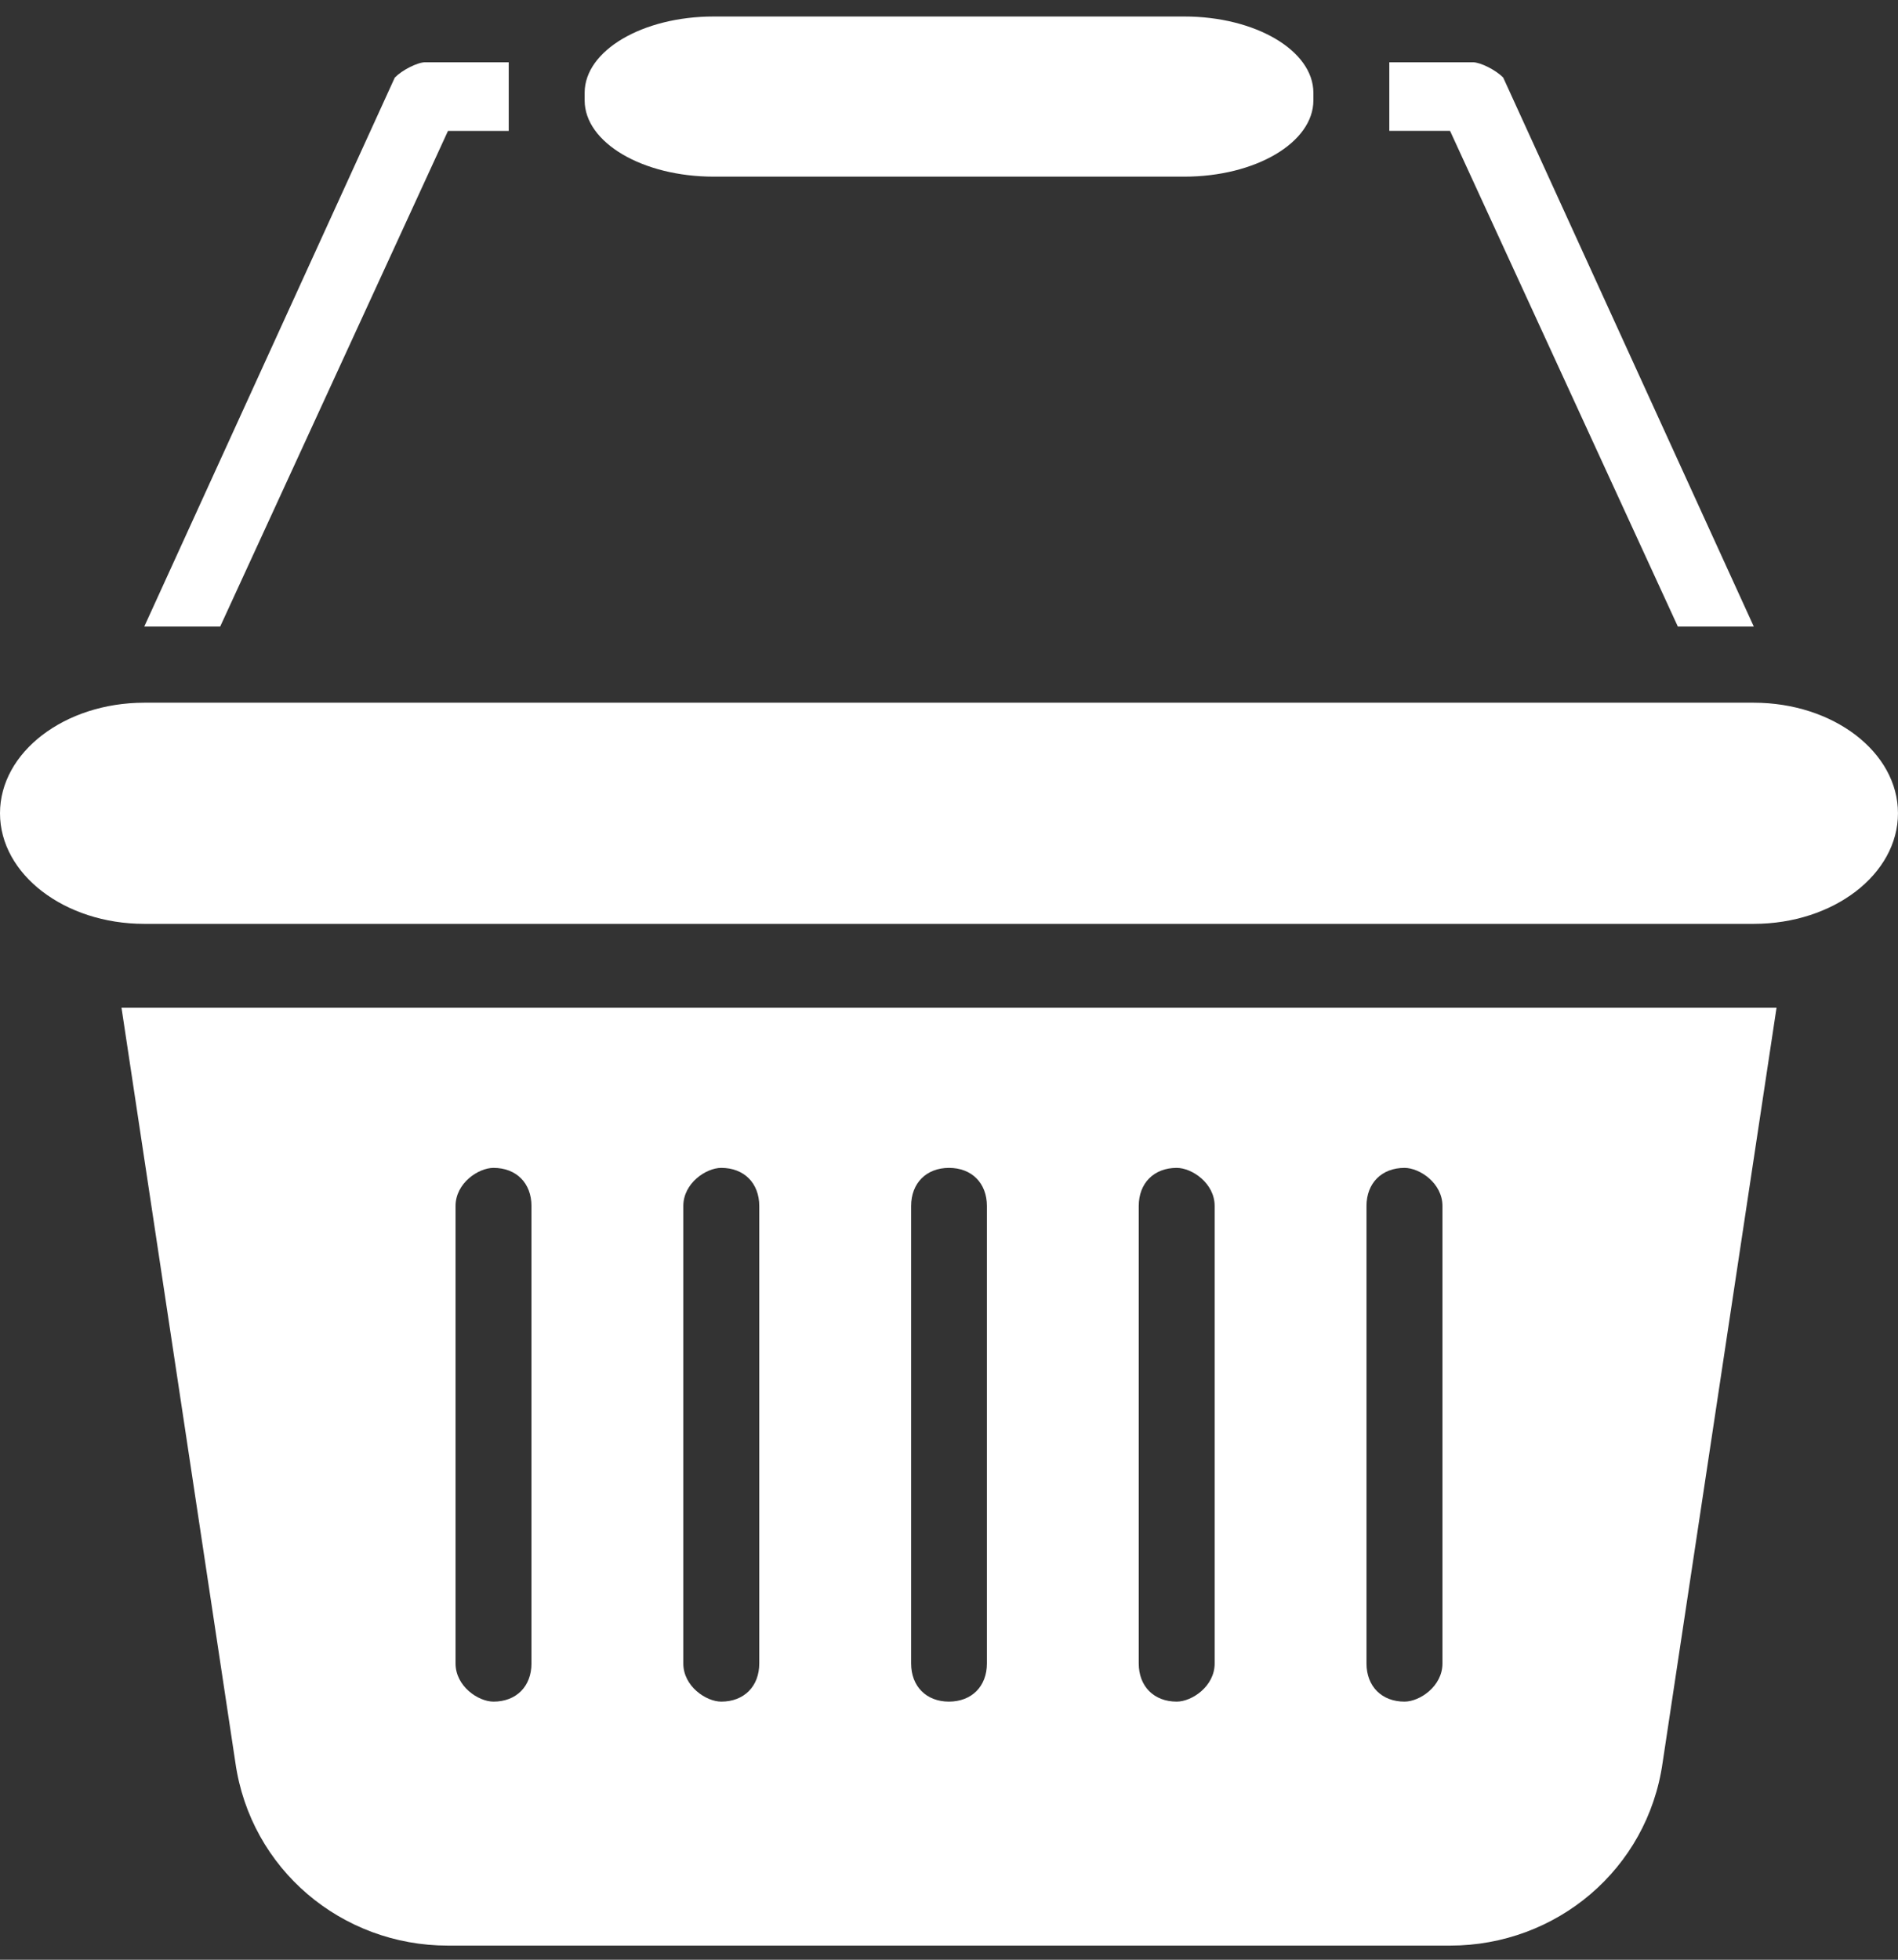 <svg width="62" height="64" viewBox="0 0 62 64" fill="none" xmlns="http://www.w3.org/2000/svg">
<rect x="0" y="0" width="62" height="64" fill="#333333" stroke="none"/>
<g clip-path="url(#clip0_2990_13589)">
<path d="M23.314 5.769H38.687C41.015 5.769 42.903 4.654 42.903 3.278V3.03C42.903 1.654 41.015 0.539 38.687 0.539H23.314C20.985 0.539 19.098 1.654 19.098 3.03V3.278C19.098 4.654 20.985 5.769 23.314 5.769Z" fill="white"/>
<path d="M14.634 4.275H16.618V2.033H13.89C13.642 2.033 13.146 2.282 12.897 2.532L4.713 20.461H7.193L14.634 4.275Z" fill="white"/>
<path d="M3.969 32.91L7.689 57.563C8.186 61.048 11.161 63.539 14.633 63.539H47.367C50.84 63.539 53.816 61.048 54.311 57.563L58.032 32.91H3.969ZM17.361 54.325C17.361 55.072 16.865 55.571 16.121 55.571C15.625 55.571 14.881 55.072 14.881 54.325V39.385C14.881 38.638 15.625 38.14 16.121 38.14C16.865 38.14 17.361 38.638 17.361 39.385V54.325ZM24.802 54.325C24.802 55.072 24.305 55.571 23.561 55.571C23.065 55.571 22.321 55.072 22.321 54.325V39.385C22.321 38.638 23.065 38.14 23.561 38.14C24.305 38.14 24.802 38.638 24.802 39.385V54.325ZM44.638 39.385C44.638 38.638 45.135 38.14 45.879 38.14C46.375 38.14 47.119 38.638 47.119 39.385V54.325C47.119 55.072 46.375 55.571 45.879 55.571C45.135 55.571 44.638 55.072 44.638 54.325V39.385ZM37.198 39.385C37.198 38.638 37.694 38.14 38.438 38.14C38.935 38.14 39.678 38.638 39.678 39.385V54.325C39.678 55.072 38.935 55.571 38.438 55.571C37.694 55.571 37.198 55.072 37.198 54.325V39.385ZM32.238 39.385V54.325C32.238 55.072 31.743 55.569 31 55.571C30.258 55.571 29.763 55.072 29.763 54.325V39.385C29.763 38.638 30.258 38.141 31 38.14C31.743 38.14 32.238 38.638 32.238 39.385Z" fill="white"/>
<path d="M57.287 22.949H4.712C2.109 22.949 0 24.566 0 26.559C0 28.553 2.11 30.17 4.712 30.171H57.287C59.89 30.171 61.999 28.554 61.999 26.559C61.999 24.565 59.888 22.949 57.287 22.949Z" fill="white"/>
<path d="M54.808 20.461H57.289L49.103 2.532C48.856 2.283 48.36 2.033 48.111 2.033H45.383V4.274H47.367L54.807 20.459L54.808 20.461Z" fill="white"/>
</g>
<defs>
<clipPath id="clip0_2990_13589">
<rect width="62" height="63" fill="white" transform="translate(0 0.539)"/>
</clipPath>
</defs>
</svg>
